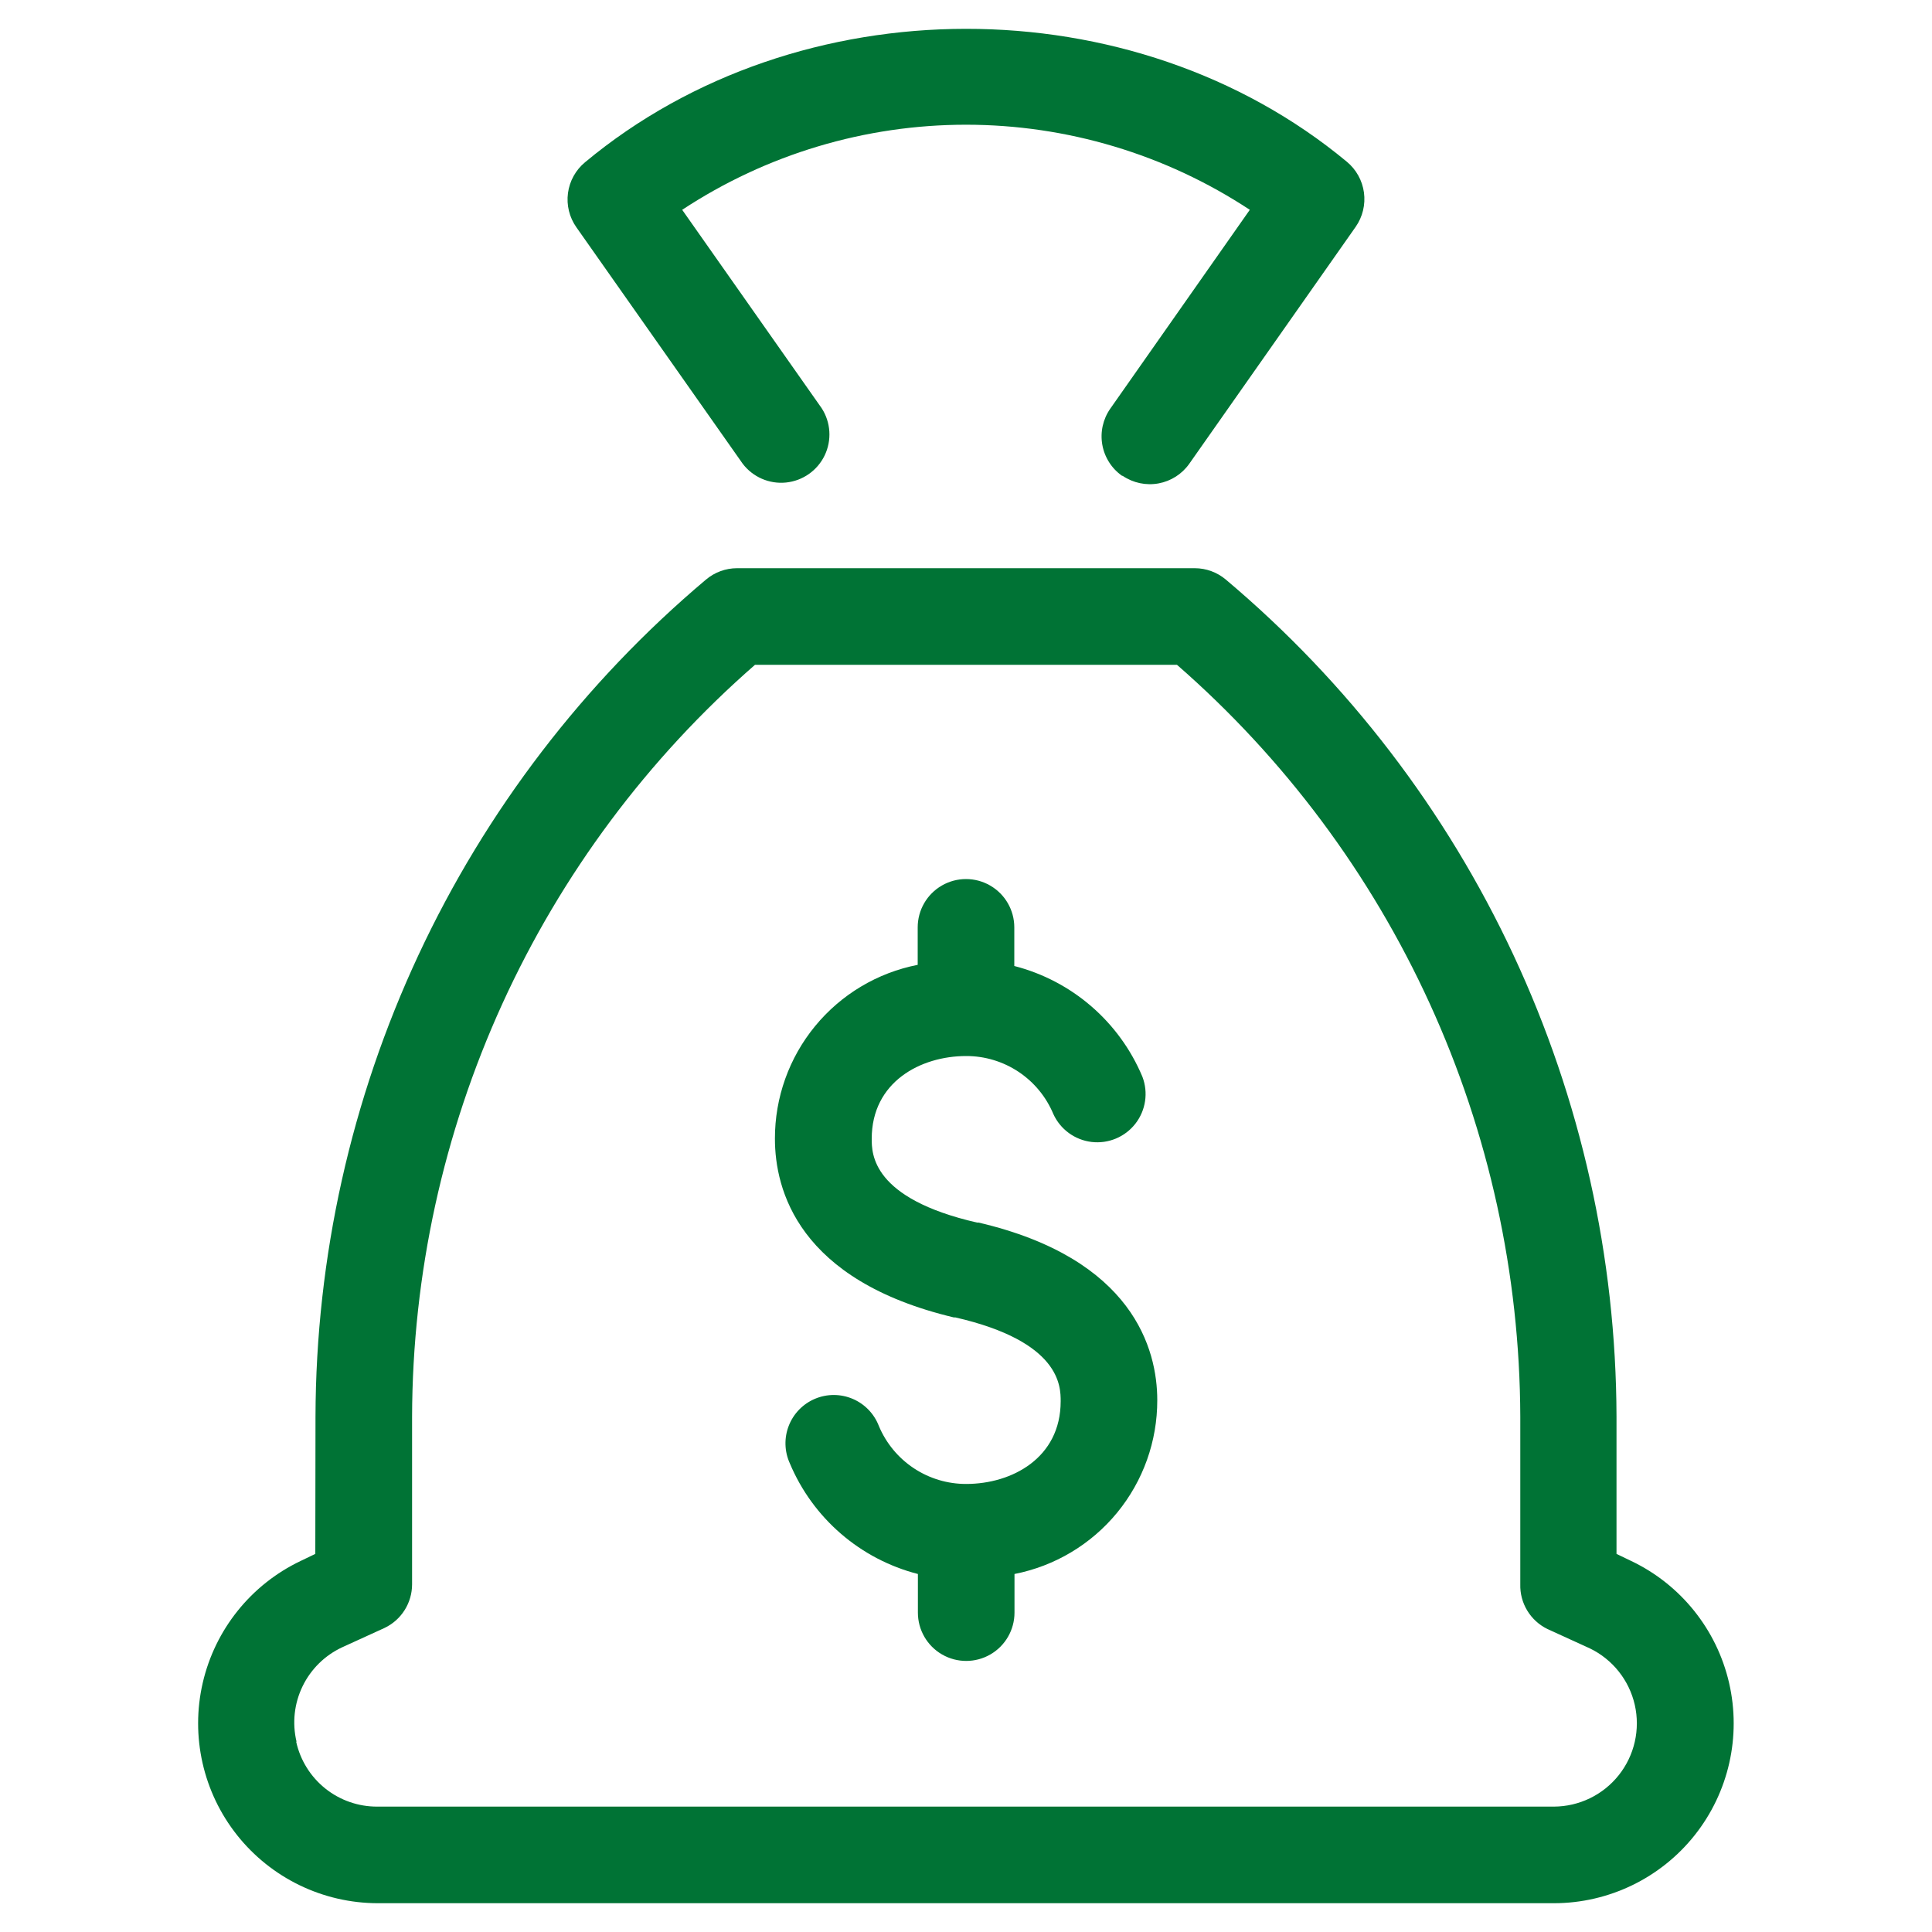 <?xml version="1.0" encoding="UTF-8"?>
<svg width="1200pt" height="1200pt" version="1.1" viewBox="0 0 1200 1200" xmlns="http://www.w3.org/2000/svg">
 <path d="m481.32 707.28c-0.059-25.5 8.758-50.223 24.941-69.93 16.18-19.707 38.715-33.168 63.738-38.07v-23.281c0-10.719 5.719-20.621 15-25.98s20.719-5.359 30 0 15 15.262 15 25.98v24c35.816 9.211 65.258 34.656 79.559 68.762 3.762 9.805 2.121 20.859-4.324 29.152-6.445 8.289-16.758 12.605-27.188 11.383-10.43-1.227-19.461-7.816-23.809-17.375-4.453-10.676-11.973-19.793-21.605-26.199-9.633-6.406-20.945-9.82-32.512-9.801-28.32 0-58.68 16.078-58.68 51.359 0 9.238 0 37.078 65.398 52.078h0.961c96 22.441 111 78.719 111 110.28 0.059 25.496-8.762 50.223-24.941 69.93-16.184 19.703-38.719 33.164-63.738 38.07v24c0 10.719-5.719 20.621-15 25.98s-20.719 5.359-30 0-15-15.262-15-25.98v-24c-35.816-9.211-65.258-34.656-79.562-68.762-3.359-7.387-3.582-15.816-0.617-23.371 2.961-7.555 8.855-13.586 16.344-16.719 7.484-3.133 15.918-3.102 23.379 0.086 7.461 3.191 13.312 9.27 16.215 16.844 4.481 10.688 12.02 19.805 21.672 26.211 9.652 6.406 20.984 9.812 32.57 9.789 28.32 0 58.68-16.078 58.68-51.359 0-9.238 0-37.078-65.398-52.078h-0.961c-96.723-23.043-111.12-79.32-111.12-111zm216-411.72v-0.004c6.512 4.426 14.504 6.113 22.246 4.699 7.746-1.414 14.625-5.816 19.152-12.258l103.32-147.12c4.324-6.203 6.156-13.805 5.137-21.297-1.023-7.492-4.828-14.324-10.656-19.141-132.72-110.16-340.56-110.04-473.16 0.359-5.801 4.812-9.578 11.633-10.578 19.105-1 7.469 0.848 15.043 5.18 21.215l103.32 146.88c6.316 8.324 16.512 12.762 26.91 11.711 10.398-1.055 19.5-7.441 24.027-16.859 4.523-9.422 3.82-20.52-1.859-29.293l-86.641-123.24c52.328-34.477 113.62-52.852 176.28-52.852s123.95 18.375 176.28 52.852l-86.641 123.48c-4.562 6.508-6.352 14.562-4.981 22.395 1.371 7.828 5.797 14.793 12.301 19.363zm-501.36 584.28c0.25-99.062 22.074-196.88 63.953-286.65 41.883-89.773 102.82-169.35 178.57-233.19 5.402-4.562 12.246-7.07 19.32-7.078h284.28c7.074 0.008 13.918 2.516 19.32 7.078 75.773 63.828 136.73 143.39 178.63 233.17 41.902 89.773 63.746 187.6 64.008 286.67v85.32l9.238 4.441h0.004c30.691 14.668 53.027 42.52 60.68 75.664 7.656 33.148-0.211 67.973-21.367 94.613s-53.297 42.188-87.312 42.242h-730.68c-34.02-0.055-66.16-15.602-87.316-42.242s-29.02-61.465-21.367-94.613c7.652-33.145 29.988-60.996 60.684-75.664l9.238-4.441zm-12 201.96c2.523 11.469 8.902 21.727 18.074 29.066 9.172 7.336 20.582 11.309 32.324 11.254h730.8c15.707-0.062 30.535-7.254 40.301-19.555 9.77-12.301 13.418-28.371 9.922-43.684-3.496-15.312-13.762-28.203-27.902-35.043l-26.281-12c-5.203-2.516-9.566-6.484-12.566-11.422-3.004-4.941-4.516-10.641-4.352-16.418v-104.16c-0.285-88.52-19.453-175.96-56.227-256.47-36.773-80.52-90.305-152.27-157.02-210.45h-262.08c-66.691 58.211-120.19 129.98-156.92 210.52-36.734 80.543-55.852 167.99-56.082 256.52v104.16c-0.012 5.648-1.617 11.176-4.633 15.953-3.012 4.777-7.312 8.605-12.406 11.047l-26.281 12c-10.785 4.992-19.512 13.566-24.695 24.262-5.184 10.695-6.508 22.855-3.746 34.418z" fill="#007335"/>
</svg>
